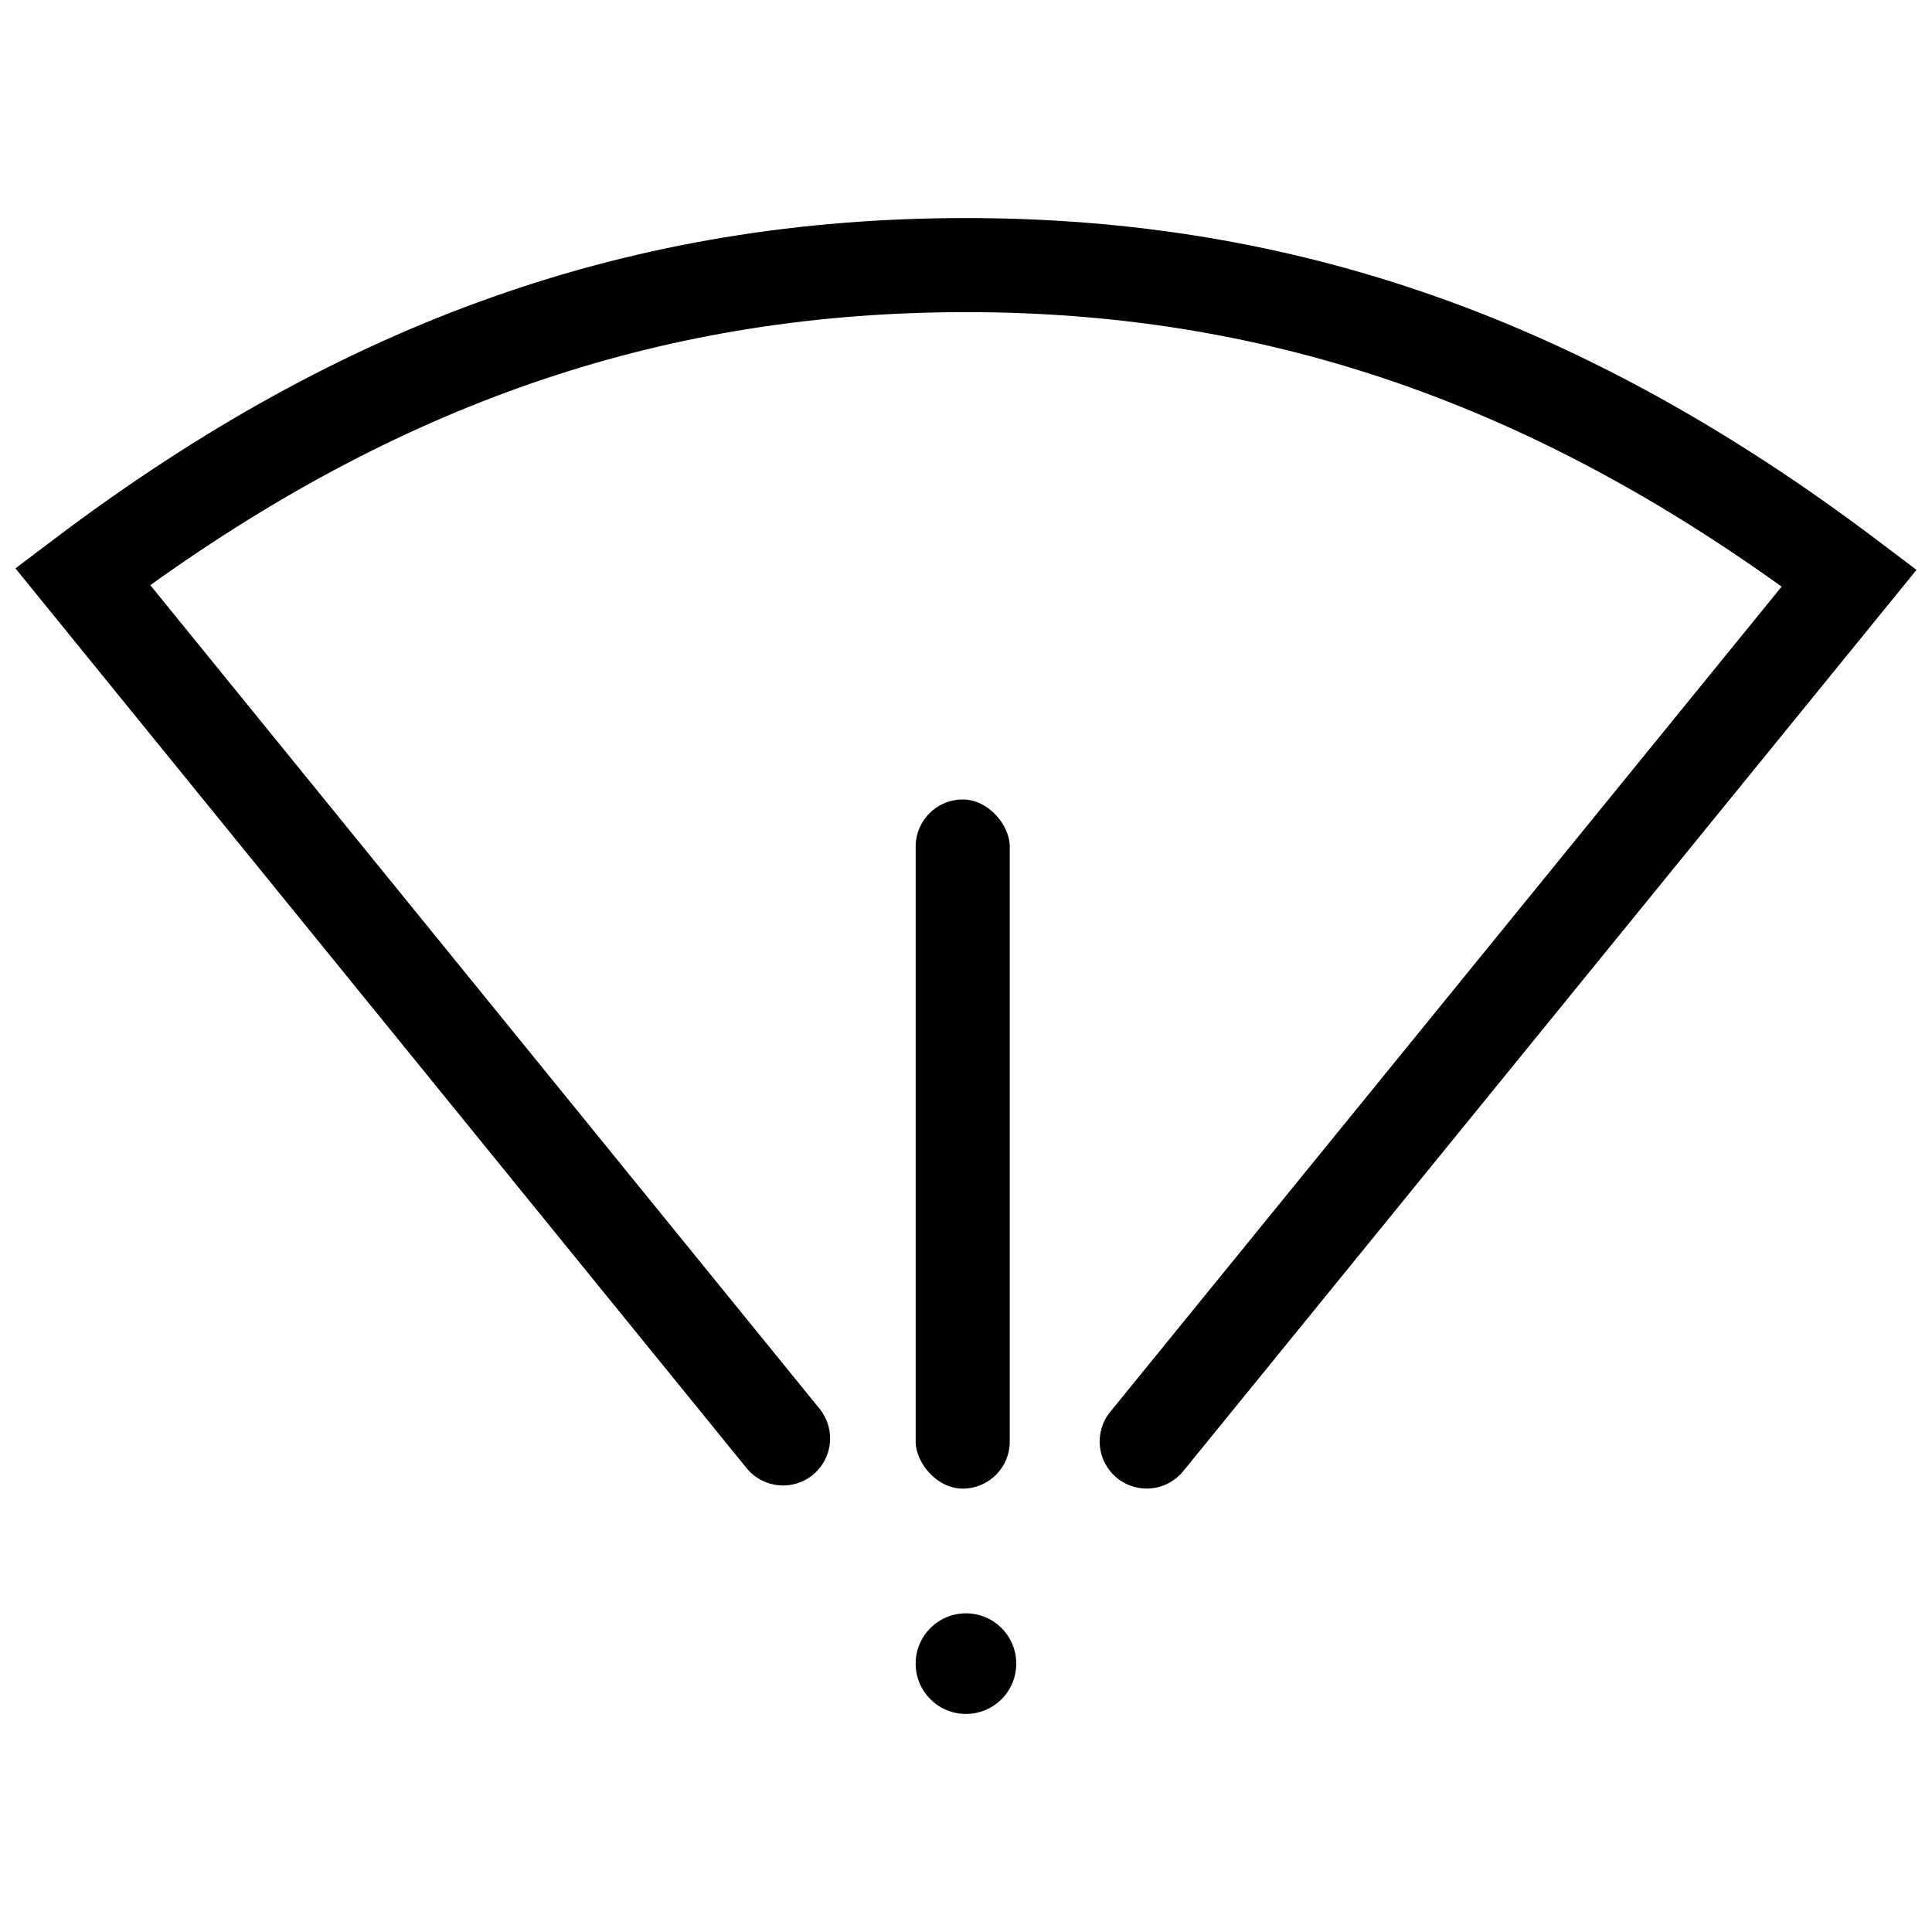 <?xml version="1.0" encoding="UTF-8"?>
<!-- Uploaded to: ICON Repo, www.svgrepo.com, Generator: ICON Repo Mixer Tools -->
<svg width="800px" height="800px" version="1.1" viewBox="144 144 512 512" xmlns="http://www.w3.org/2000/svg">
 <defs>
  <clipPath id="a">
   <path d="m148.09 201h503.81v338h-503.81z"/>
  </clipPath>
 </defs>
 <g clip-path="url(#a)">
  <path d="m440.03 535.7-0.004-0.004c-5.34-4.344-6.148-12.195-1.805-17.535l177.93-218.7c-69.105-49.578-138.1-72.742-216.13-72.742-78.387 0-147.41 23.047-216.19 72.352l177.37 218.27c2.082 2.566 3.062 5.856 2.723 9.145-0.34 3.289-1.973 6.309-4.539 8.395-5.344 4.34-13.191 3.527-17.535-1.816l-193.76-238.44 10.305-7.785c76.801-58.027 153.58-85.051 241.62-85.051 87.641 0 164.41 27.152 241.57 85.445l10.312 7.789-194.34 238.87c-2.086 2.566-5.106 4.195-8.395 4.535-3.289 0.336-6.578-0.645-9.141-2.731z"/>
 </g>
 <path d="m413.32 584.88c0 7.363-5.969 13.332-13.332 13.332-7.359 0-13.328-5.969-13.328-13.332s5.969-13.332 13.328-13.332c7.363 0 13.332 5.969 13.332 13.332"/>
 <path d="m399.13 355.87c6.887 0 12.465 6.887 12.465 12.465v157.7c0 6.887-5.582 12.465-12.465 12.465-6.887 0-12.465-6.887-12.465-12.465v-157.7c0-6.887 5.582-12.465 12.465-12.465z"/>
</svg>